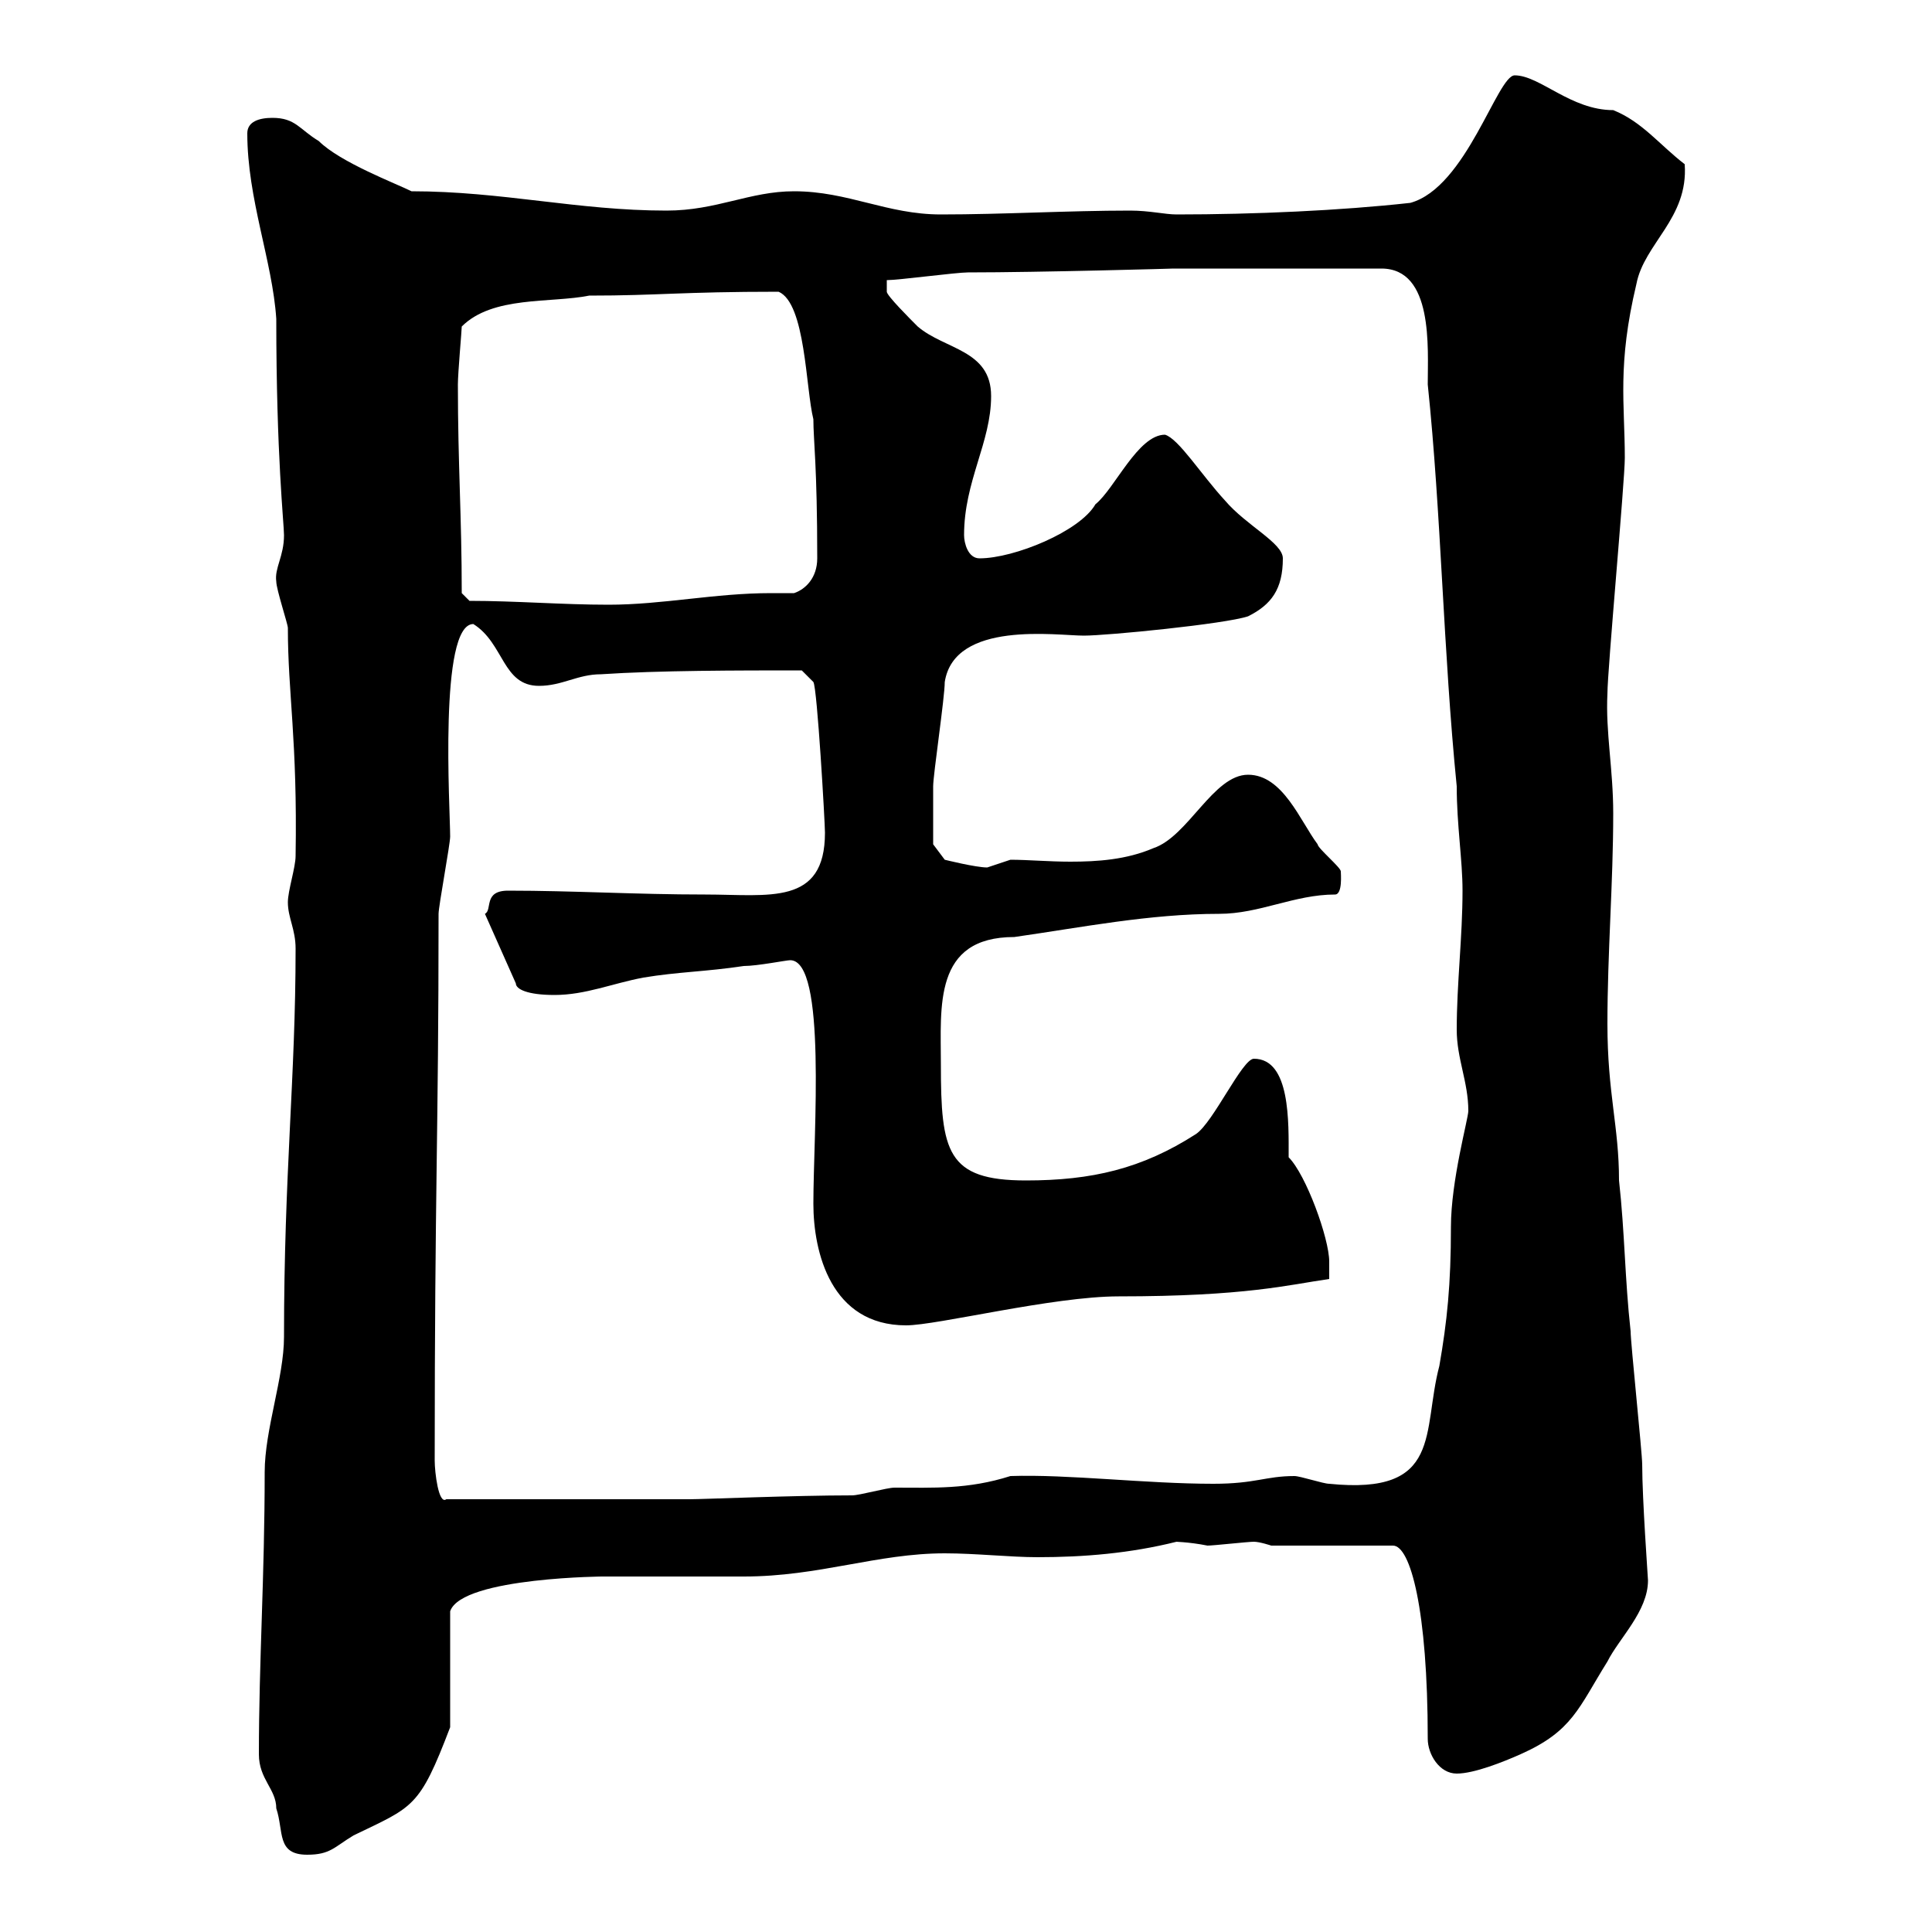 <svg xmlns="http://www.w3.org/2000/svg" xmlns:xlink="http://www.w3.org/1999/xlink" width="300" height="300"><path d="M40.20 272.40C40.20 276.30 42.90 277.80 42.90 280.80C44.10 284.40 42.90 288 47.70 288C51.30 288 51.90 286.80 54.90 285C64.20 280.50 65.10 280.80 69.90 268.20L69.90 250.20C71.70 244.80 95.10 244.80 93.30 244.80C95.10 244.80 113.10 244.80 115.50 244.80C127.20 244.80 136.20 241.20 146.70 241.20C151.50 241.20 156.90 241.80 161.10 241.80C168.30 241.80 175.50 241.20 182.70 239.40C182.10 239.40 184.50 239.40 187.50 240C188.40 240 193.80 239.40 194.70 239.40C195.60 239.40 197.40 240 197.40 240L216.30 240C219 240 221.70 249.90 221.70 270C221.70 272.40 223.50 275.40 226.20 275.40C228.90 275.40 233.40 273.60 236.10 272.40C244.20 268.80 245.10 265.20 249.60 258C251.40 254.40 255.90 250.20 255.90 245.40C255.90 245.10 255 232.80 255 227.40C255 225.60 253.20 208.50 253.20 206.70C252.30 198.60 252.30 191.40 251.40 183.30C251.40 174.90 249.60 169.80 249.60 159C249.60 147.90 250.50 137.10 250.50 126.30C250.50 119.40 249.30 113.70 249.60 107.70C249.60 104.10 252.30 74.70 252.30 71.10C252.30 62.70 251.10 56.70 254.10 44.10C255.30 37.80 262.20 33.90 261.60 25.50C257.70 22.50 255 18.90 250.50 17.10C243.90 17.10 239.10 11.70 235.20 11.70C232.50 11.70 227.70 29.10 219 31.50C208.20 32.70 194.70 33.30 182.70 33.30C180.90 33.30 178.50 32.70 175.50 32.70C165.90 32.70 155.70 33.30 146.10 33.30C137.70 33.30 131.70 29.70 123.30 29.70C116.40 29.70 111.30 32.70 103.50 32.70C89.70 32.70 78 29.70 63.90 29.70C61.50 28.50 52.80 25.20 49.50 21.90C46.50 20.10 45.90 18.30 42.30 18.30C40.20 18.30 38.40 18.90 38.40 20.70C38.40 30.90 42.30 40.50 42.90 49.50C42.90 70.80 44.10 81.30 44.10 83.10C44.10 86.40 42.60 88.20 42.90 90.30C42.90 91.50 44.70 96.90 44.70 97.50C44.70 107.70 46.20 114.90 45.90 132.90C45.90 134.70 44.70 138.30 44.70 140.10C44.70 142.50 45.90 144.30 45.90 147.30C45.90 167.40 44.10 182.10 44.10 207.60C44.10 213.90 41.10 222 41.10 228.60C41.10 244.80 40.20 258 40.20 272.40ZM67.50 226.80C67.50 184.20 68.10 176.40 68.10 141.90C68.10 140.70 69.90 131.10 69.90 129.90C69.90 125.70 68.10 96.90 73.50 96.90C78.30 99.90 78 106.50 83.70 106.50C87.30 106.50 89.70 104.70 93.30 104.70C102.30 104.10 114.60 104.10 124.50 104.10L126.30 105.90C126.90 106.80 128.10 127.80 128.10 129.30C128.10 140.70 119.40 138.90 109.50 138.90C98.70 138.90 89.10 138.30 78.90 138.30C75 138.30 76.50 141.30 75.30 141.90L80.10 152.70C80.10 153.60 81.90 154.50 86.10 154.50C90.90 154.50 95.10 152.70 99.90 151.80C105.30 150.90 109.50 150.90 115.50 150C117.60 150 122.10 149.10 122.70 149.10C128.40 149.10 126.30 176.10 126.30 186.90C126.30 194.40 129 205.80 140.70 205.80C145.50 205.80 163.50 201.30 173.70 201.30C193.50 201.30 200.10 199.50 206.40 198.60C206.40 198.60 206.40 196.80 206.40 195.90C206.40 192.30 202.80 182.40 200.10 179.70C200.10 174.30 200.40 164.40 194.70 164.40C192.90 164.40 188.40 174.30 185.70 176.10C177.30 181.50 169.50 183.30 159.30 183.30C147 183.30 146.10 178.80 146.10 165.30C146.10 156.30 144.90 145.50 157.50 145.50C168 144 178.50 141.90 189.30 141.90C195.60 141.90 201 138.90 207.30 138.90C208.50 138.90 208.20 135.60 208.20 135.30C208.20 134.70 204.60 131.70 204.60 131.10C201.90 127.50 199.20 120.30 193.80 120.30C188.40 120.30 184.50 129.90 179.10 131.70C174.90 133.50 170.40 133.80 166.20 133.80C162.90 133.80 159.60 133.50 156.90 133.50C156.90 133.50 153.30 134.70 153.30 134.70C151.50 134.70 146.70 133.50 146.70 133.50L144.90 131.10C144.90 129.30 144.90 123.90 144.90 122.10C144.90 120.30 146.70 108.30 146.70 105.90C148.20 96.30 164.10 98.70 168.30 98.70C171.90 98.70 190.20 96.90 193.80 95.70C197.40 93.90 199.20 91.50 199.20 86.70C199.20 84.30 193.50 81.60 190.20 77.70C186.60 73.80 183 68.10 180.90 67.50C176.70 67.50 173.10 75.90 170.10 78.30C167.70 82.50 157.50 86.70 152.10 86.70C150.30 86.70 149.70 84.30 149.70 83.10C149.70 74.70 153.90 68.70 153.90 61.50C153.90 54.30 146.70 54.30 142.50 50.70C141.30 49.50 137.70 45.90 137.70 45.30L137.70 43.50C139.50 43.50 148.50 42.30 150.30 42.30C161.40 42.30 182.70 41.70 182.10 41.70L214.50 41.70C222.60 41.70 221.70 54 221.70 59.70C223.80 79.80 224.10 101.10 226.20 122.10C226.20 128.10 227.10 133.50 227.10 138.30C227.10 145.50 226.20 152.70 226.20 159.90C226.20 164.40 228 168 228 172.50C228 173.70 225.30 183.30 225.30 190.50C225.30 199.50 224.70 205.20 223.50 212.10C220.80 222.30 224.10 232.20 206.40 230.40C205.50 230.40 201.90 229.20 201 229.20C196.50 229.20 195 230.40 188.40 230.40C177.90 230.40 165.90 228.90 156.90 229.20C150.30 231.30 144.90 231 138.90 231C137.70 231 133.50 232.20 132.30 232.20C123.30 232.20 109.20 232.80 107.10 232.80L69.30 232.80C68.10 233.70 67.50 228.60 67.50 226.80ZM72.90 93.30L71.70 92.10C71.70 80.10 71.10 72.30 71.10 59.70C71.10 57.90 71.70 51.30 71.70 50.70C76.50 45.90 85.50 47.10 91.50 45.90C102.30 45.90 105.60 45.30 120.90 45.30C125.10 47.10 125.10 60.30 126.30 65.10C126.30 68.40 126.90 72.30 126.90 86.70C126.90 89.70 125.10 91.50 123.30 92.10C121.80 92.10 120.90 92.10 119.70 92.10C111 92.10 102.90 93.90 94.50 93.90C87.30 93.90 80.10 93.30 72.90 93.30Z"/></svg>